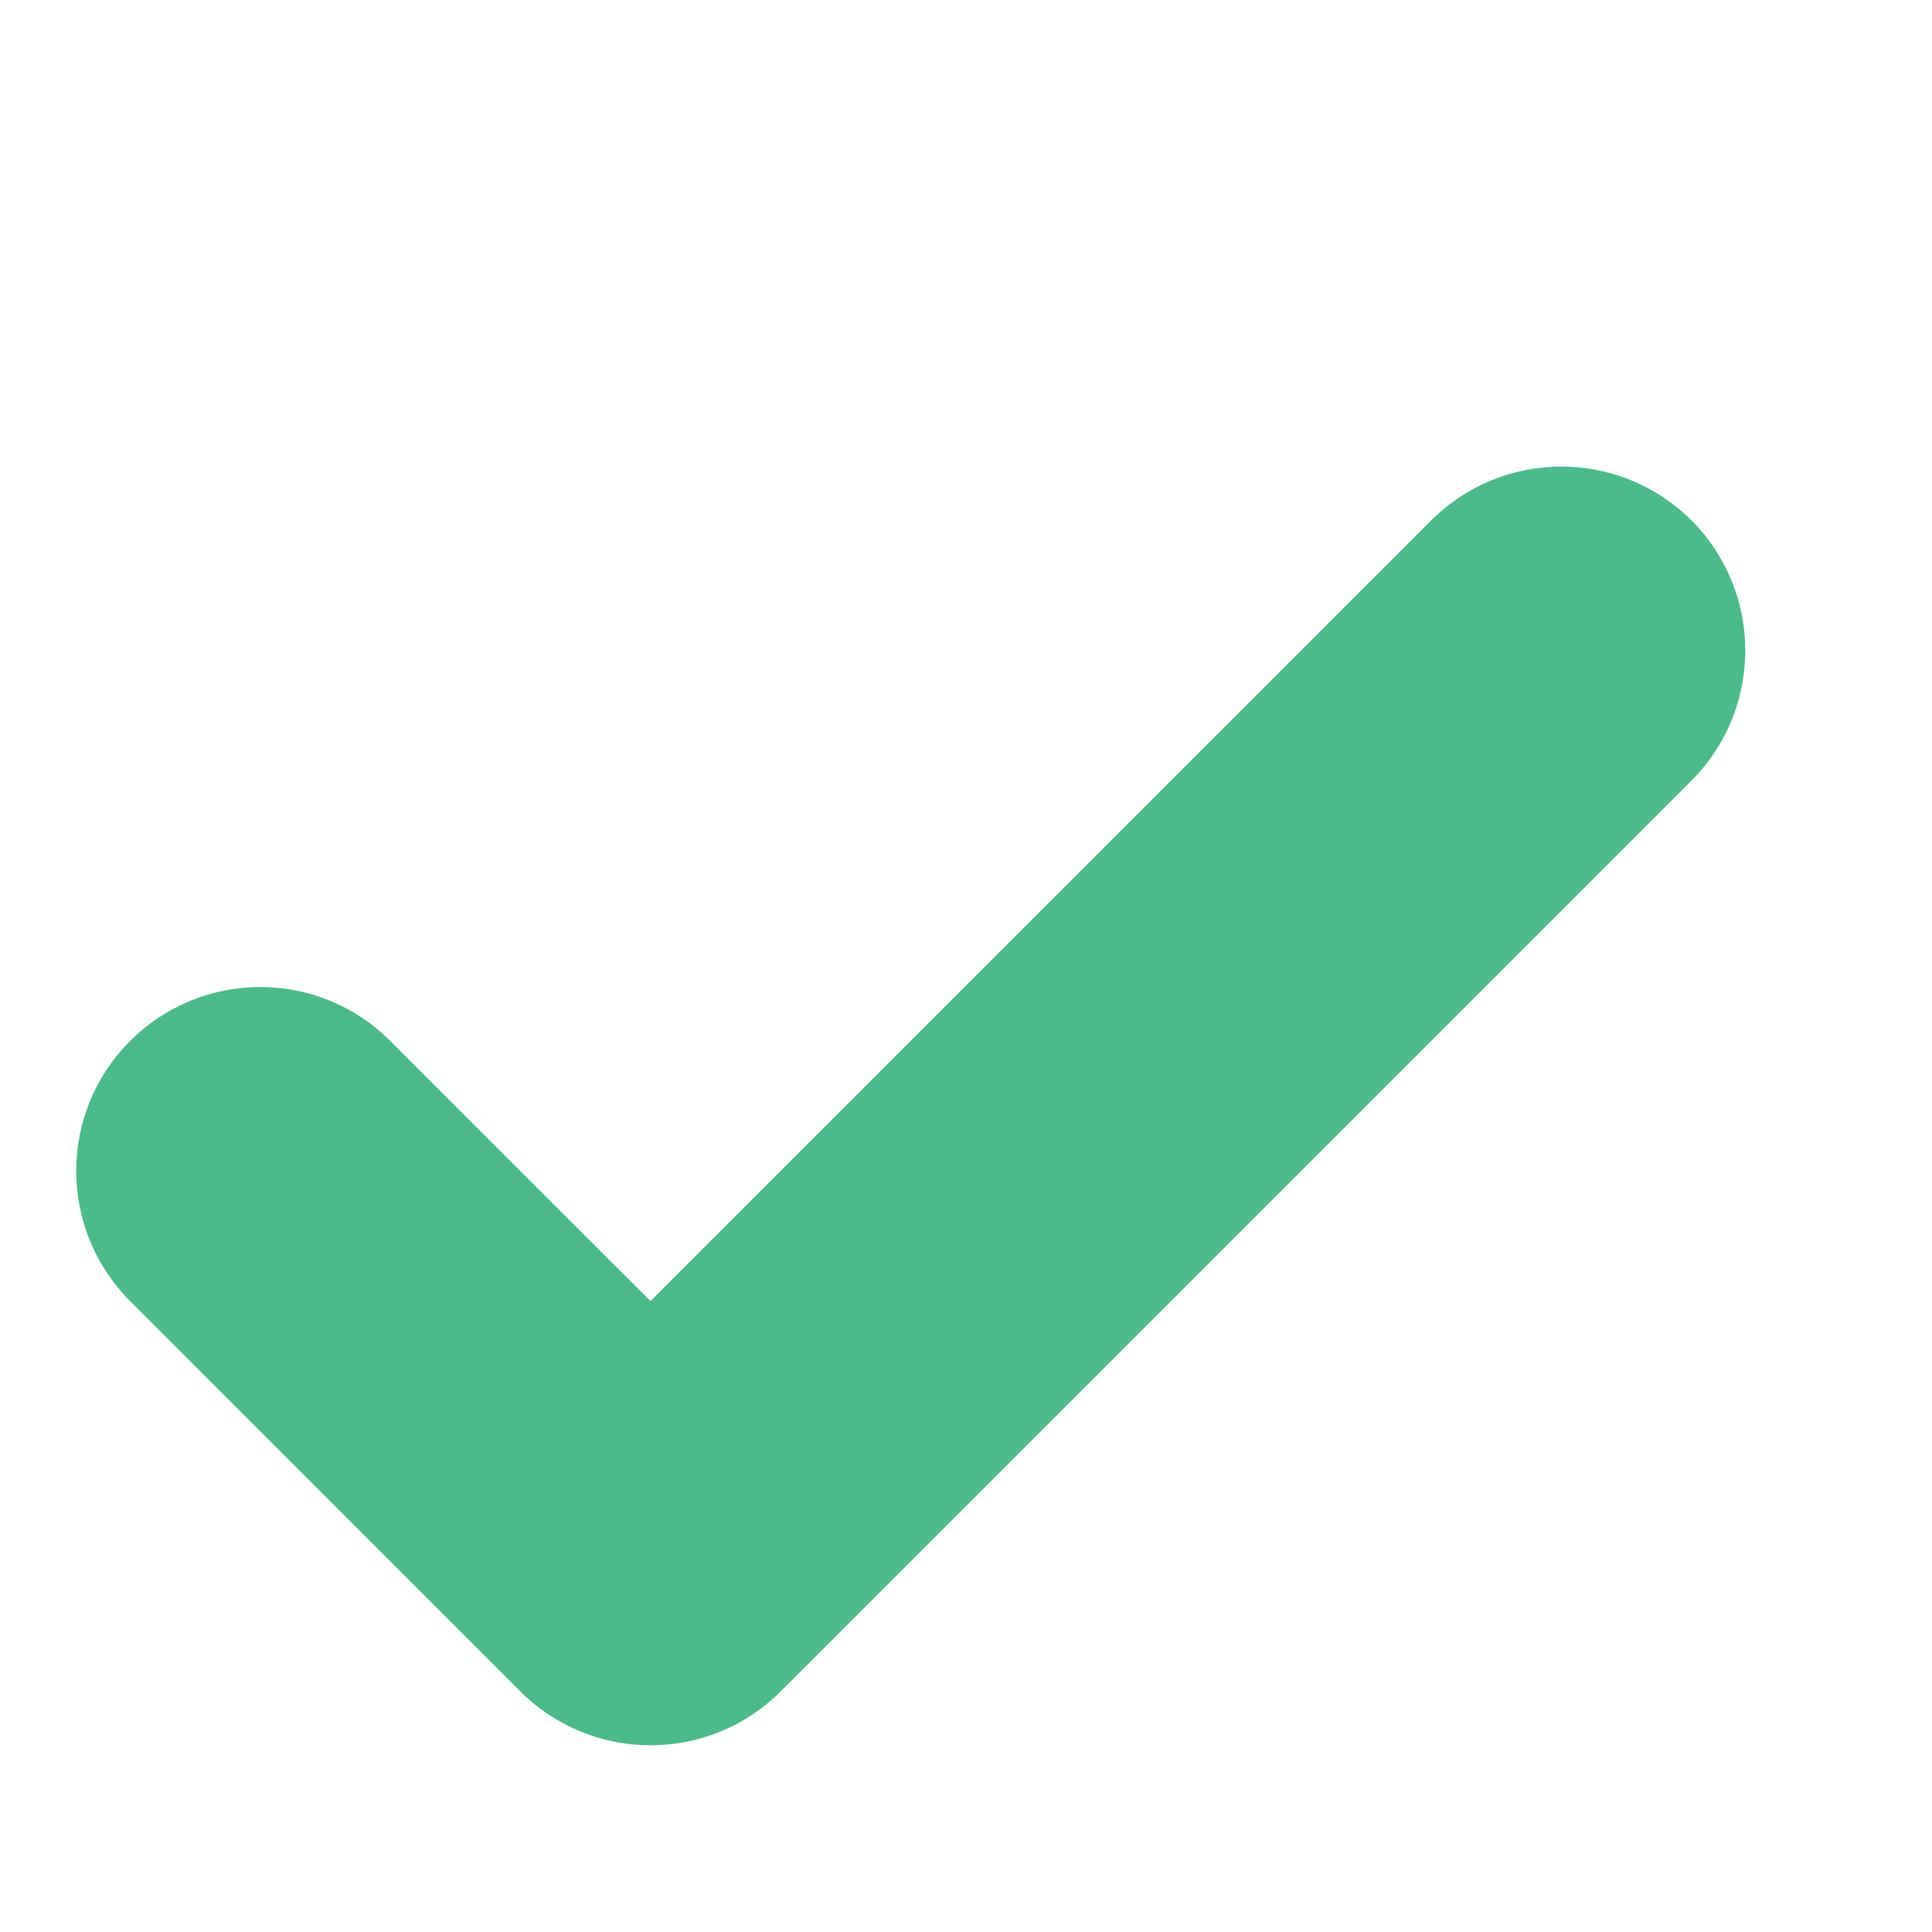 <svg width="14" height="14" viewBox="0 0 14 14" fill="none" xmlns="http://www.w3.org/2000/svg">
<path fill-rule="evenodd" clip-rule="evenodd" d="M0.943 7.543C1.464 7.022 2.308 7.022 2.828 7.543L4.714 9.428L10.371 3.771C10.892 3.251 11.736 3.251 12.257 3.771C12.777 4.292 12.777 5.136 12.257 5.657L5.657 12.257C5.136 12.777 4.292 12.777 3.771 12.257L0.943 9.428C0.422 8.907 0.422 8.063 0.943 7.543Z" fill="#4BBB8B"/>
</svg>
